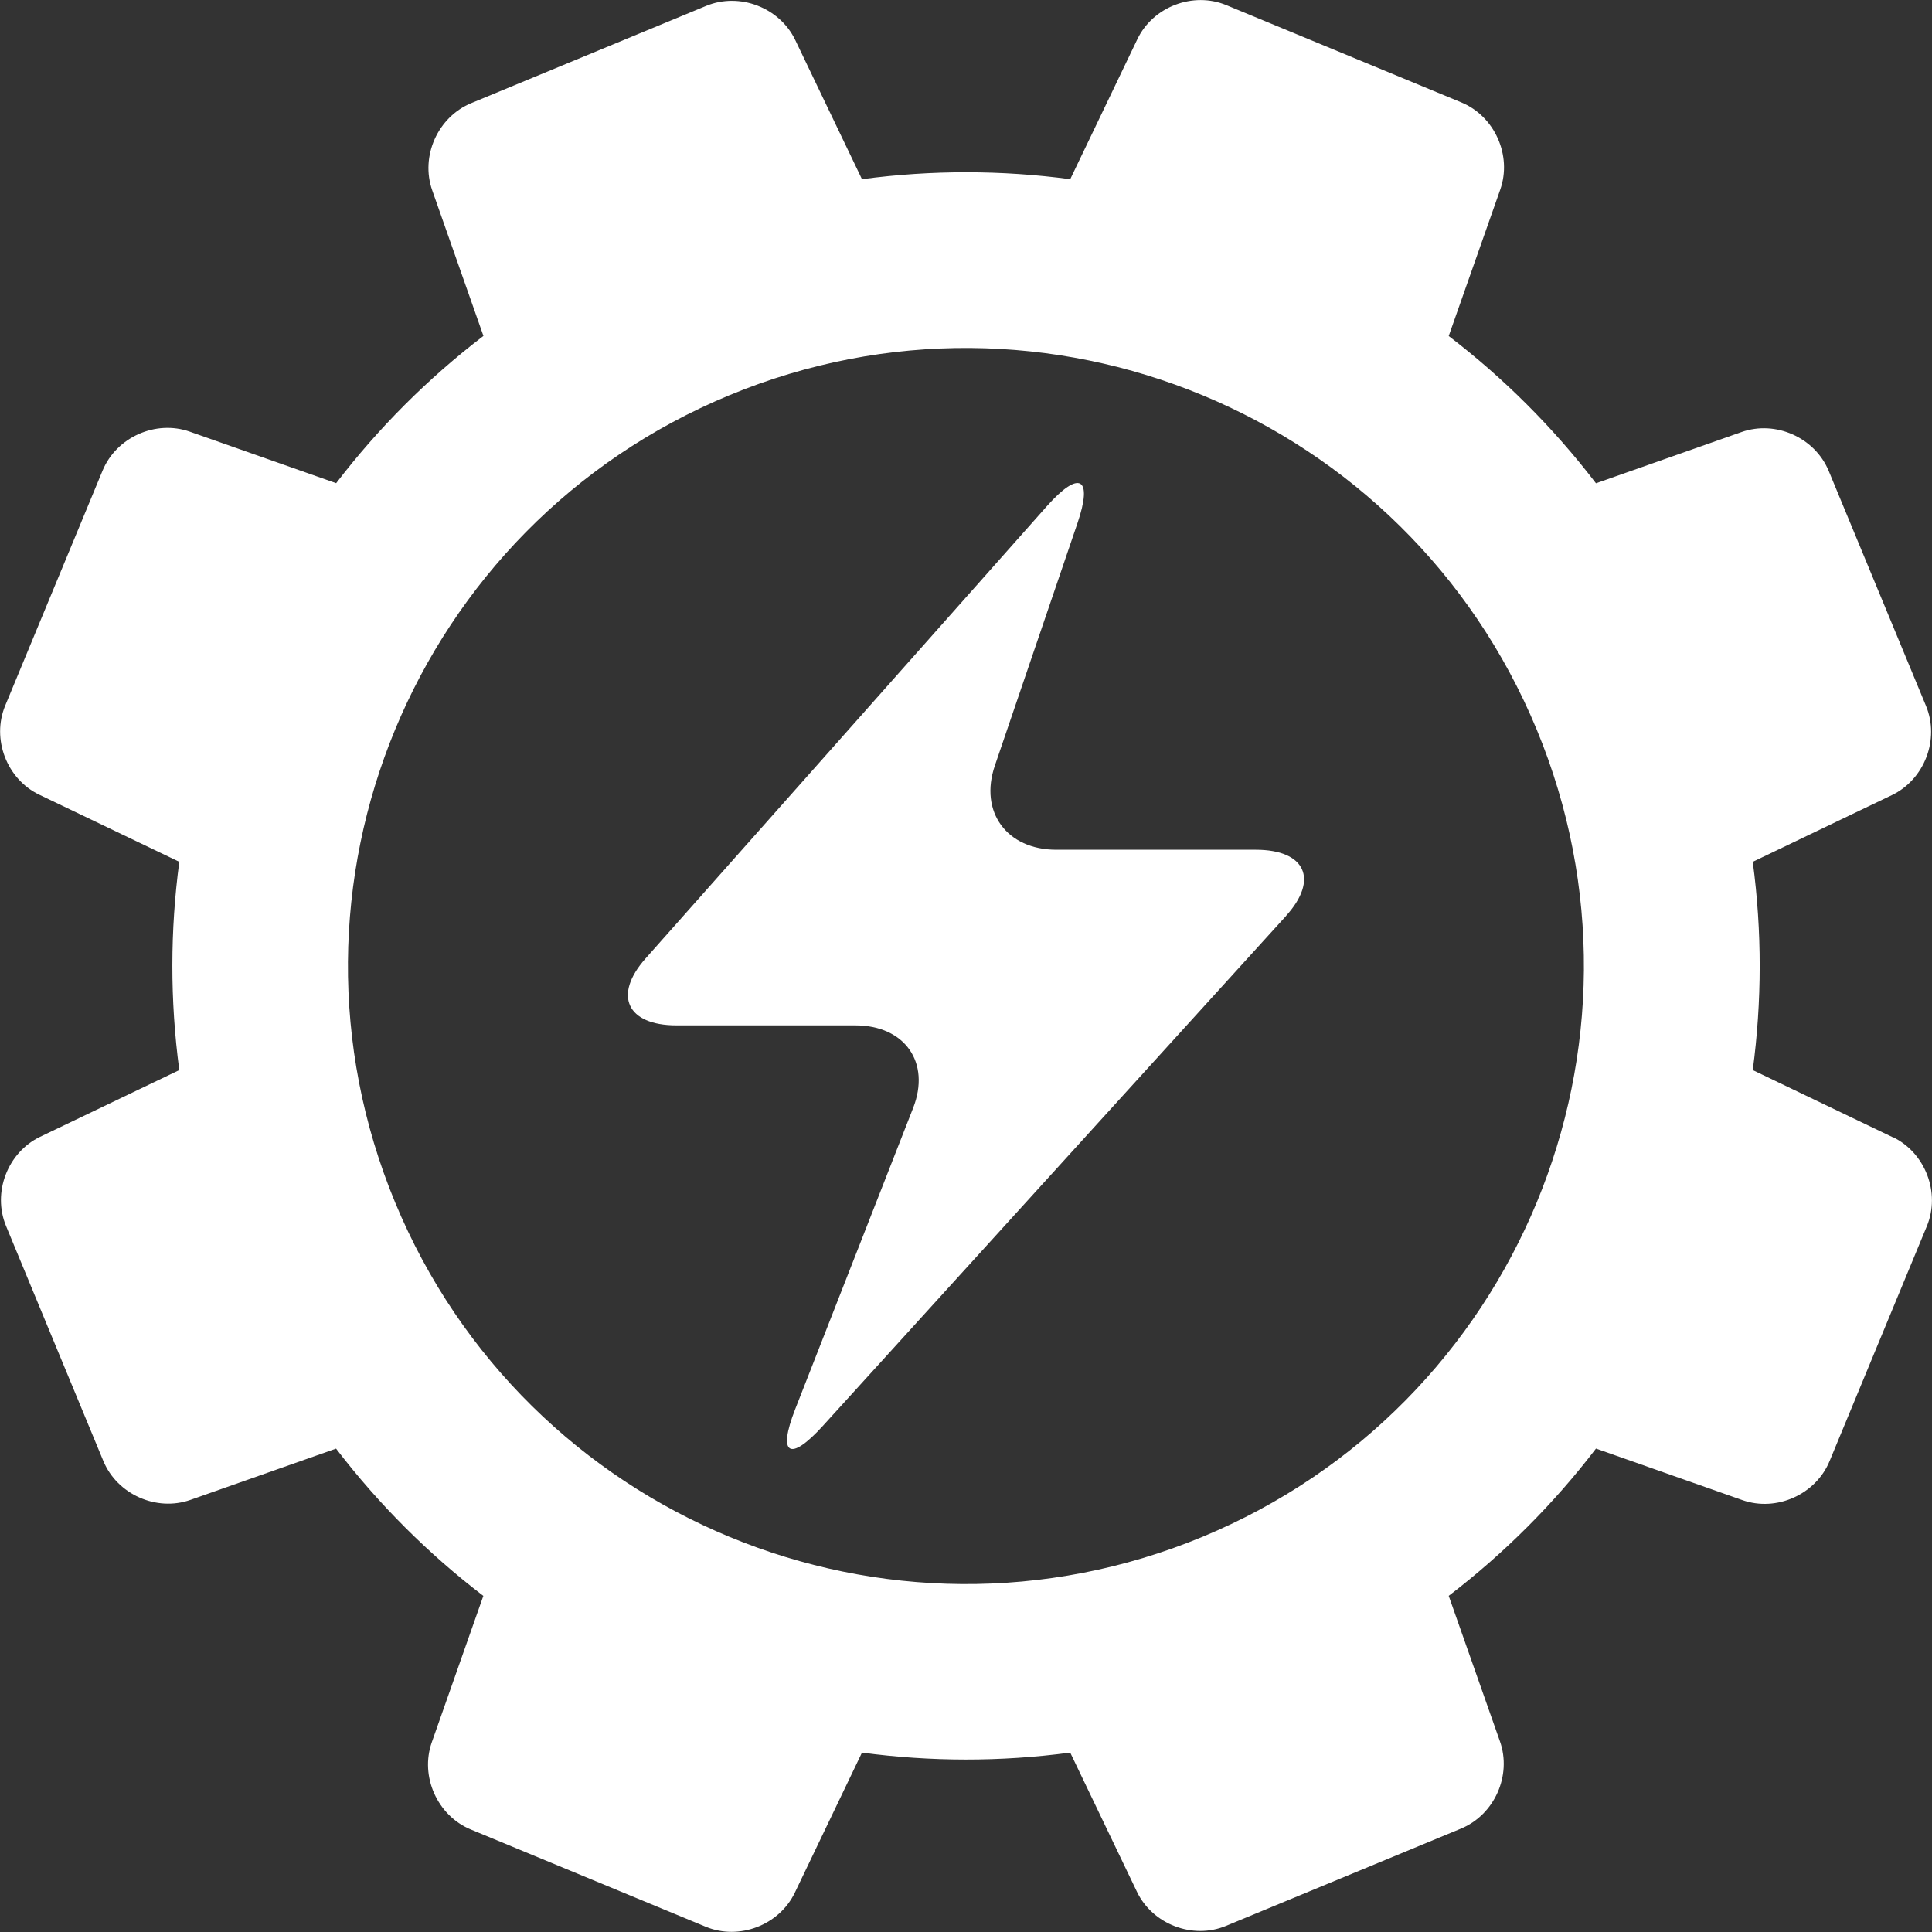 <svg fill="none" height="40" viewBox="0 0 40 40" width="40" xmlns="http://www.w3.org/2000/svg"><rect x="0" y="0" width="40" height="40" fill="#333333" stroke="none"/><g fill="#fff"><path d="m39.187 23.545-2.898-1.39c.189-1.415.194-2.864 0-4.312l2.881-1.381c.675-.324.993-1.155.706-1.847l-2.014-4.864c-.287-.692-1.099-1.055-1.805-.806l-3.014 1.061c-.888-1.16-1.915-2.182-3.049-3.049l1.067-3.032c.248-.706-.115-1.519-.806-1.805l-4.862-2.013c-.692-.287-1.523.031-1.846.706l-1.389 2.897c-1.415-.189-2.864-.194-4.312 0l-1.381-2.881c-.324-.675-1.154-.993-1.846-.707l-4.864 2.014c-.692.287-1.055 1.099-.806 1.805l1.06 3.014c-1.16.888-2.182 1.915-3.049 3.049l-3.031-1.067c-.706-.249-1.519.115-1.805.806l-2.016 4.865c-.287.692.031 1.523.706 1.846l2.898 1.389c-.189 1.415-.194 2.864 0 4.312l-2.881 1.381c-.675.324-.993 1.154-.706 1.847l2.014 4.864c.287.692 1.099 1.055 1.805.806l3.014-1.061c.888 1.16 1.915 2.182 3.049 3.049l-1.067 3.031c-.249.706.115 1.519.806 1.805l4.864 2.014c.692.287 1.523-.031 1.847-.707l1.389-2.898c1.415.189 2.864.194 4.312 0l1.381 2.881c.324.675 1.154.993 1.846.706l4.864-2.014c.692-.287 1.055-1.099.806-1.805l-1.061-3.014c1.16-.888 2.182-1.915 3.049-3.049l3.031 1.067c.706.248 1.518-.115 1.805-.806l2.014-4.864c.287-.692-.031-1.523-.706-1.847zm-14.293 8.274c-6.527 2.704-14.01-.396-16.713-6.923-2.704-6.527.395-14.01 6.922-16.714 6.527-2.704 14.01.395 16.713 6.923 2.704 6.527-.396 14.01-6.922 16.714z"/><path d="m26.629 18.961-9.594 10.562c-.683.752-.941.598-.573-.343l2.443-6.239c.369-.941-.169-1.712-1.197-1.712h-3.703c-1.026 0-1.315-.623-.641-1.383l8.309-9.365c.675-.76.96-.6.633.356l-1.709 5.016c-.326.957.247 1.74 1.273 1.74h4.132c1.026 0 1.307.616.624 1.369z"/></g></svg>